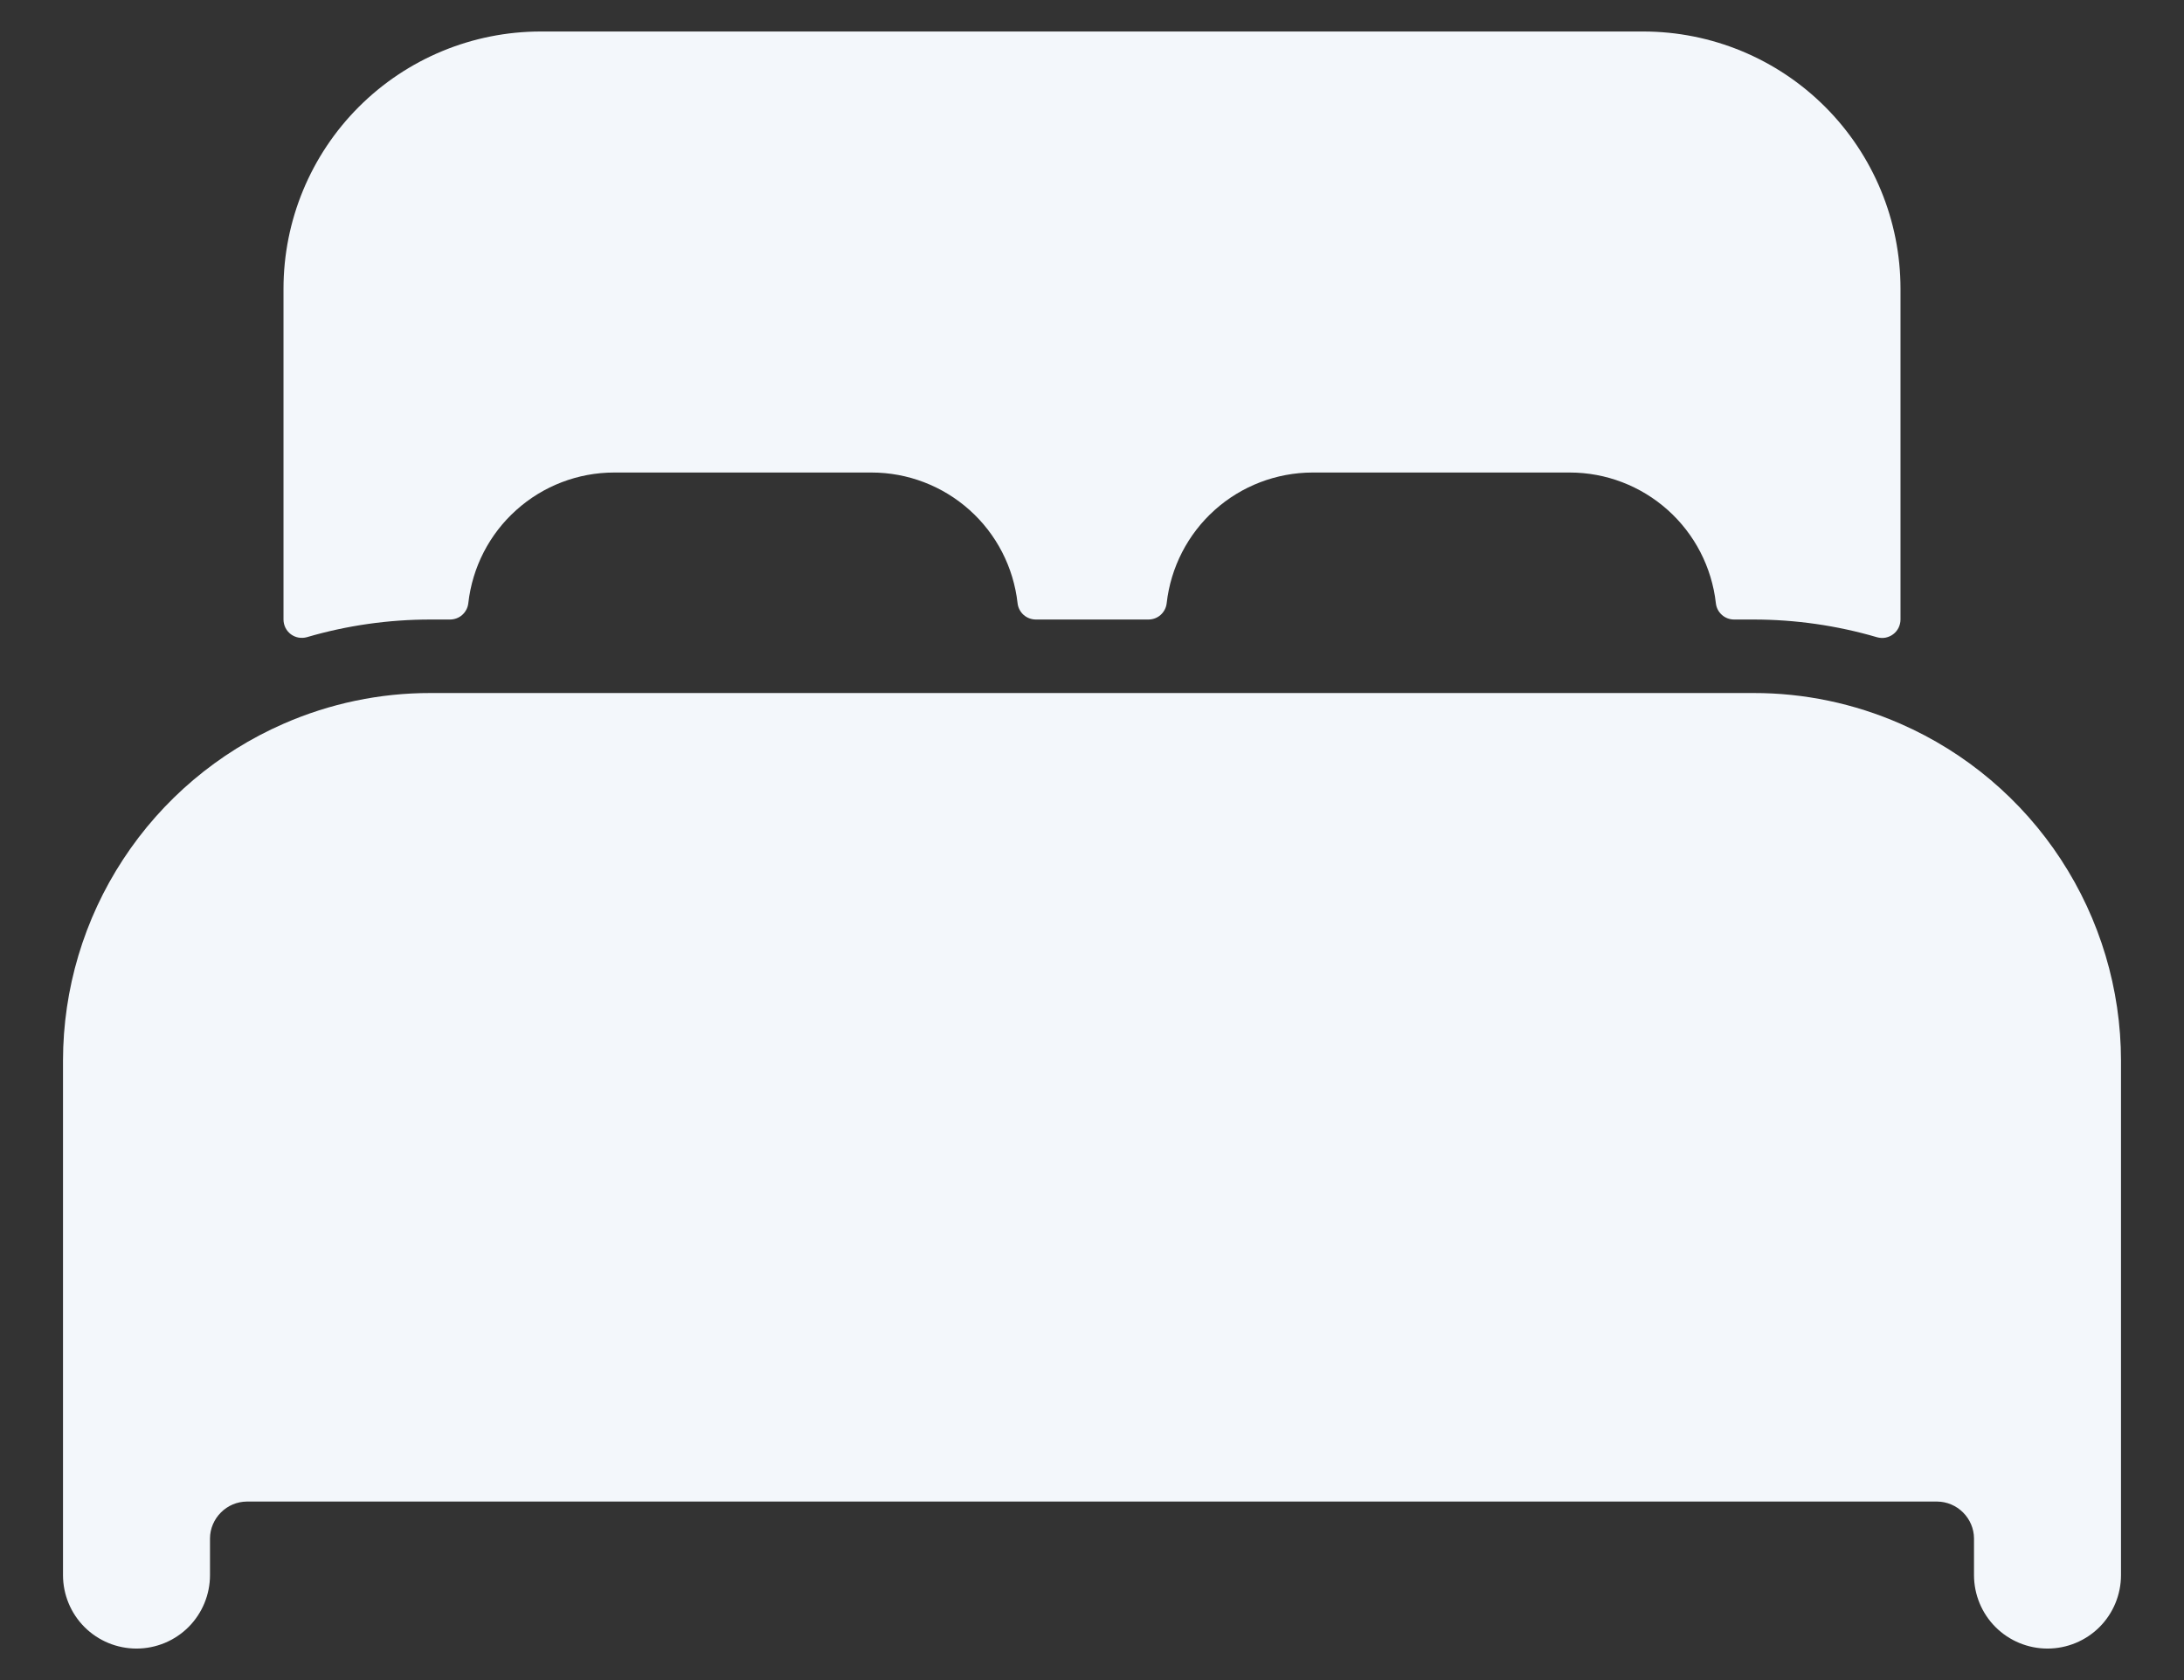 <svg width="26" height="20" viewBox="0 0 26 20" fill="none" xmlns="http://www.w3.org/2000/svg">
<rect x="0" y="0" width="26" height="20" fill="#333333" stroke="none"/>
<path d="M22.625 8.616C22.073 8.374 21.477 8.249 20.875 8.25H5.125C4.523 8.249 3.927 8.374 3.375 8.616C2.595 8.957 1.932 9.518 1.466 10.23C0.999 10.942 0.751 11.774 0.75 12.625V18.75C0.75 18.982 0.842 19.205 1.006 19.369C1.17 19.533 1.393 19.625 1.625 19.625C1.857 19.625 2.08 19.533 2.244 19.369C2.408 19.205 2.5 18.982 2.5 18.75V18.312C2.501 18.197 2.548 18.087 2.63 18.005C2.711 17.923 2.822 17.876 2.938 17.875H23.062C23.178 17.876 23.288 17.923 23.37 18.005C23.452 18.087 23.499 18.197 23.5 18.312V18.75C23.5 18.982 23.592 19.205 23.756 19.369C23.92 19.533 24.143 19.625 24.375 19.625C24.607 19.625 24.83 19.533 24.994 19.369C25.158 19.205 25.25 18.982 25.25 18.75V12.625C25.249 11.774 25 10.942 24.534 10.23C24.068 9.518 23.405 8.957 22.625 8.616ZM19.562 0.375H6.438C5.625 0.375 4.846 0.698 4.272 1.272C3.698 1.846 3.375 2.625 3.375 3.438V7.375C3.375 7.409 3.383 7.442 3.398 7.473C3.413 7.503 3.435 7.529 3.462 7.55C3.489 7.57 3.521 7.584 3.554 7.59C3.588 7.596 3.622 7.594 3.654 7.585C4.132 7.445 4.627 7.375 5.125 7.375H5.356C5.41 7.375 5.463 7.356 5.503 7.32C5.543 7.284 5.569 7.235 5.575 7.181C5.623 6.753 5.826 6.358 6.147 6.071C6.467 5.784 6.882 5.625 7.312 5.625H10.375C10.806 5.625 11.221 5.784 11.542 6.071C11.863 6.358 12.066 6.753 12.114 7.181C12.12 7.235 12.146 7.284 12.186 7.32C12.227 7.356 12.279 7.375 12.333 7.375H13.671C13.725 7.375 13.777 7.356 13.817 7.32C13.857 7.284 13.883 7.235 13.889 7.181C13.937 6.754 14.14 6.359 14.46 6.072C14.78 5.785 15.195 5.626 15.625 5.625H18.688C19.118 5.625 19.533 5.784 19.854 6.071C20.175 6.358 20.379 6.753 20.427 7.181C20.433 7.235 20.458 7.284 20.499 7.32C20.539 7.356 20.591 7.375 20.645 7.375H20.875C21.373 7.375 21.868 7.446 22.346 7.586C22.378 7.595 22.413 7.597 22.446 7.591C22.479 7.584 22.511 7.571 22.538 7.55C22.565 7.53 22.587 7.503 22.602 7.473C22.617 7.442 22.625 7.409 22.625 7.375V3.438C22.625 2.625 22.302 1.846 21.728 1.272C21.154 0.698 20.375 0.375 19.562 0.375Z" fill="#F3F7FB"/>
</svg>
